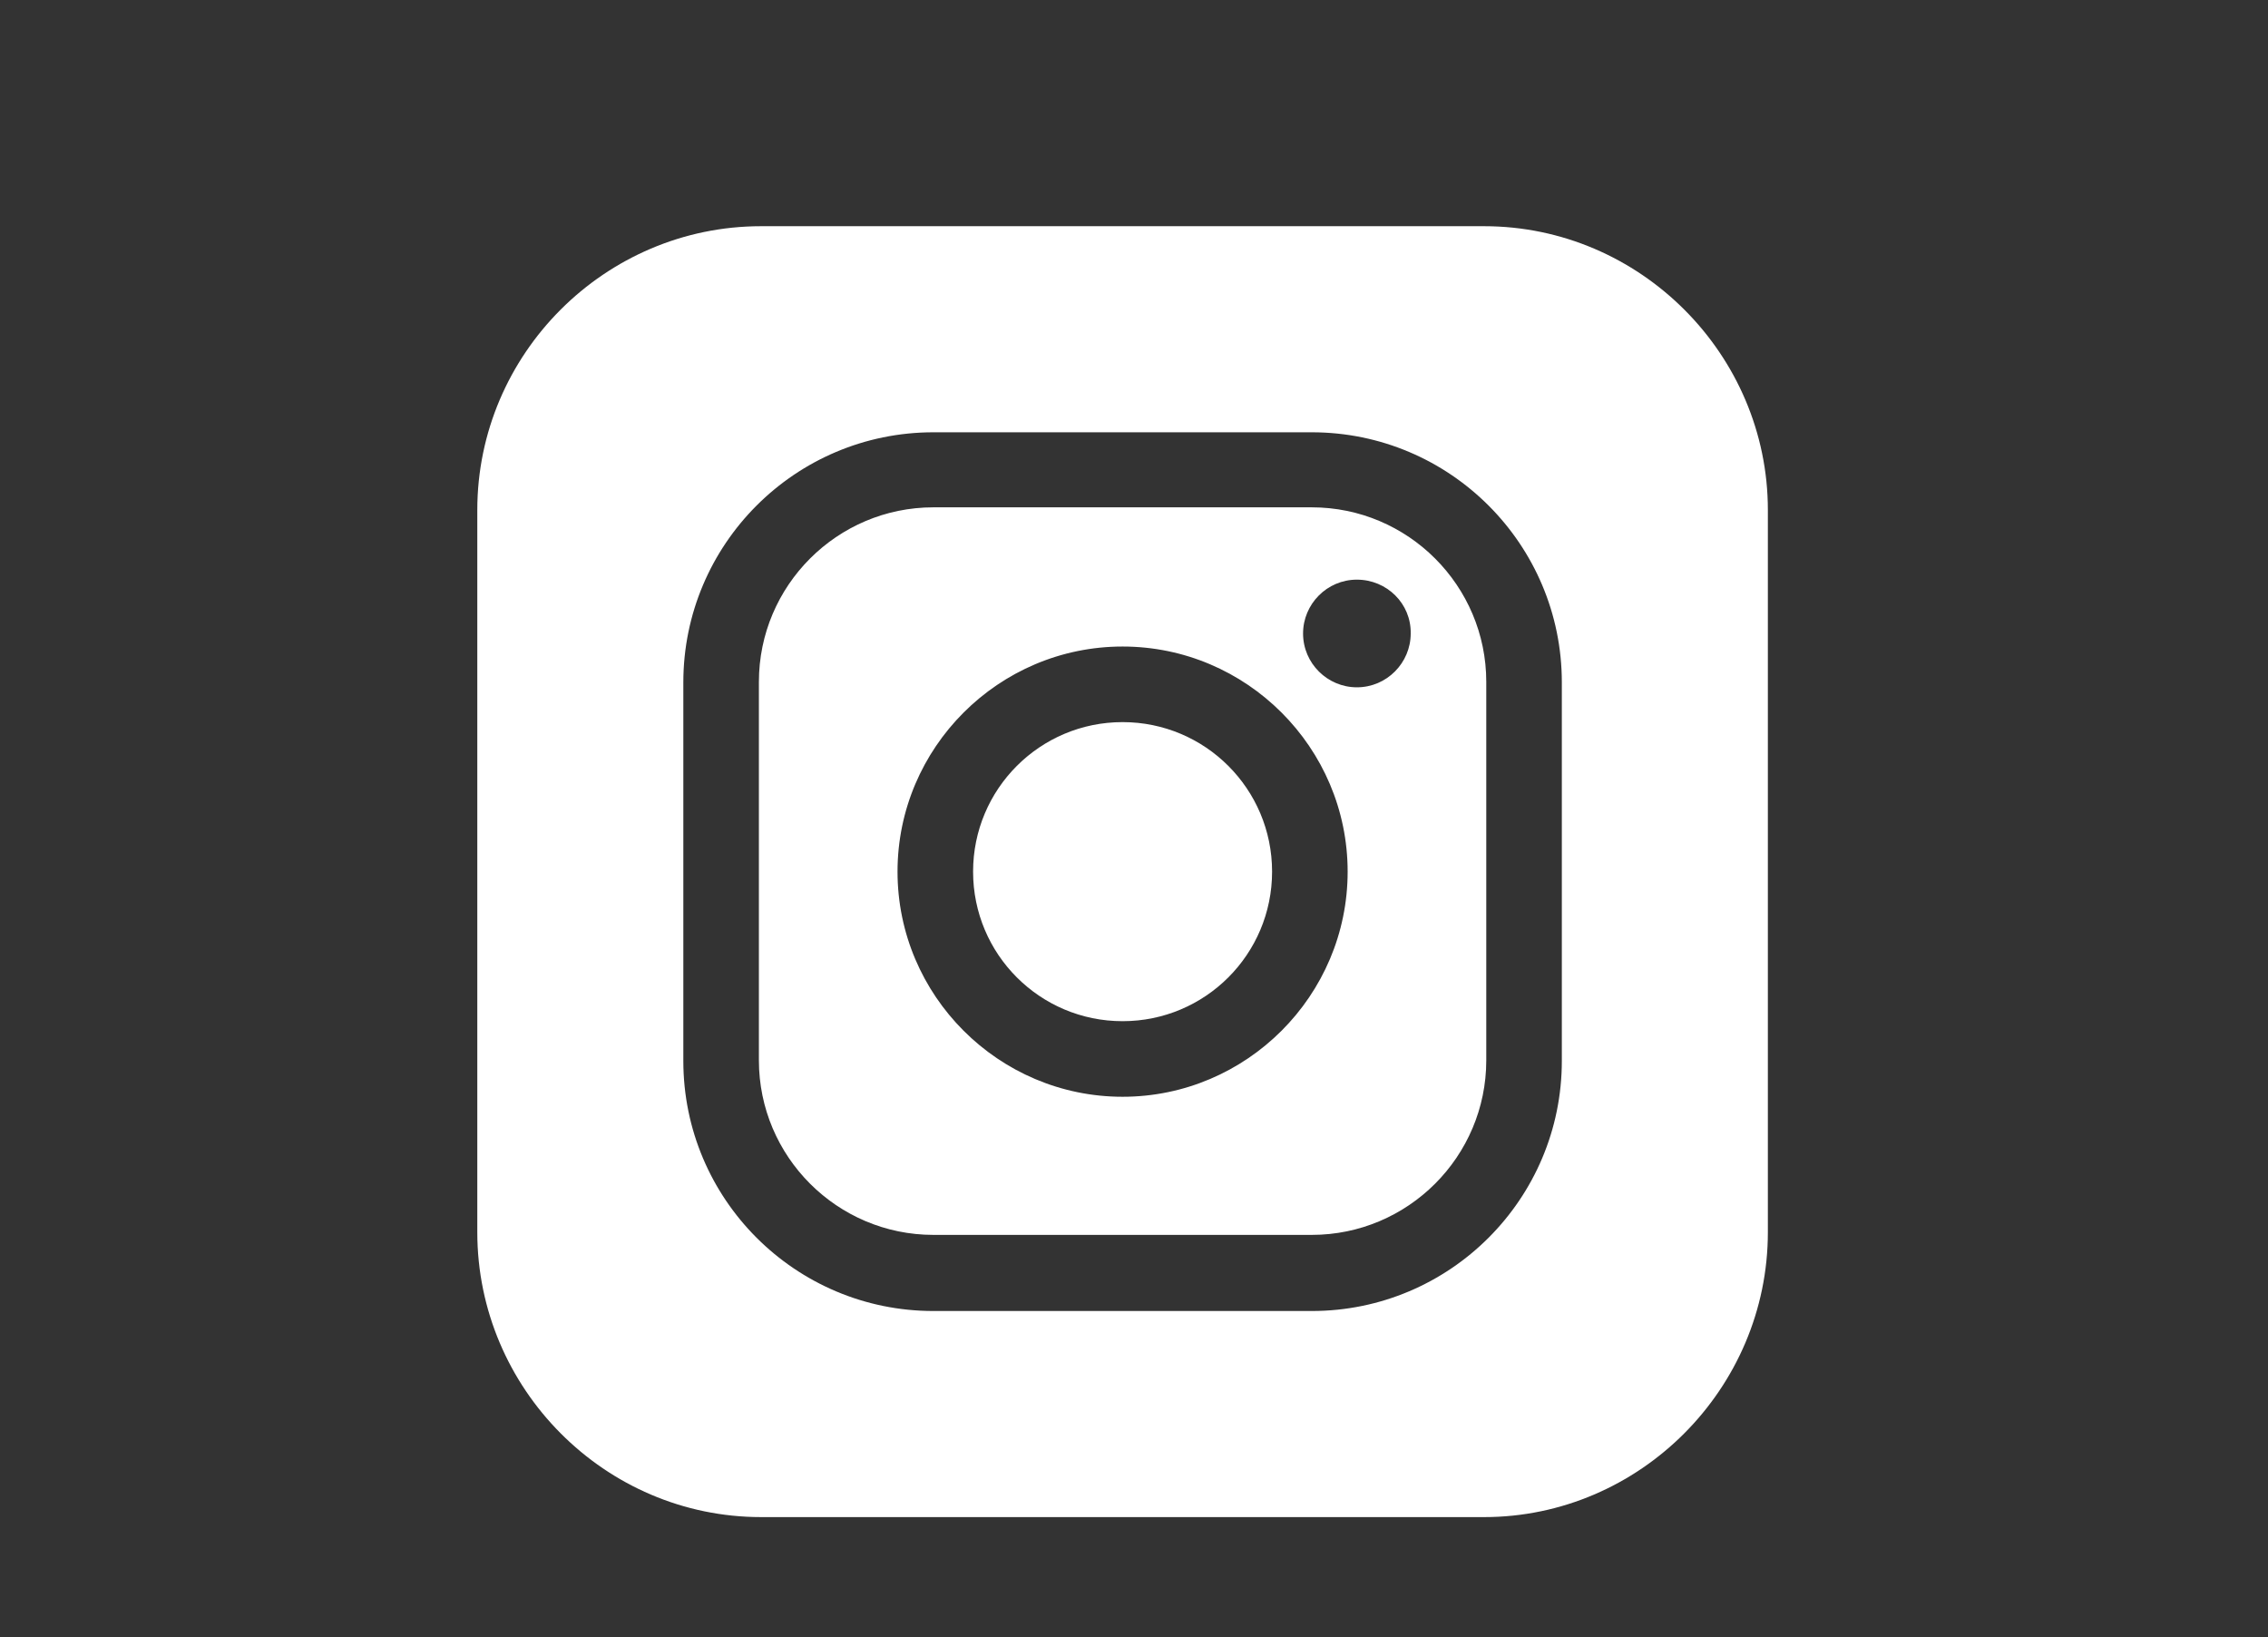 <?xml version="1.0" encoding="utf-8"?>
<!-- Generator: Adobe Illustrator 27.7.0, SVG Export Plug-In . SVG Version: 6.00 Build 0)  -->
<svg version="1.1" id="Vrstva_1" xmlns="http://www.w3.org/2000/svg" xmlns:xlink="http://www.w3.org/1999/xlink" x="0px" y="0px"
	 viewBox="0 0 41.72 30.11" style="enable-background:new 0 0 41.72 30.11;" xml:space="preserve">
<rect x="0" y="0" width="41.72" height="30.11" fill="#333333" stroke="none"/>
<style type="text/css">
	.st0{fill-rule:evenodd;clip-rule:evenodd;fill:#FFFFFF;}
</style>
<path class="st0" d="M14,4.16H27.3c2.87,0,5.22,2.36,5.22,5.22v13.28c0,2.88-2.36,5.24-5.22,5.24H14c-2.87,0-5.22-2.36-5.22-5.24
	V9.38C8.78,6.51,11.13,4.16,14,4.16L14,4.16z M28.73,19.51v-6.96c0-2.54-2.06-4.6-4.6-4.6h-6.96c-2.54,0-4.6,2.06-4.6,4.6v6.96
	c0,2.54,2.06,4.6,4.6,4.6h6.96C26.67,24.11,28.73,22.05,28.73,19.51z M24.13,9.33c1.77,0,3.21,1.44,3.21,3.21v6.96
	c0,1.77-1.44,3.21-3.21,3.21h-6.96c-1.77,0-3.21-1.44-3.21-3.21v-6.96c0-1.77,1.44-3.21,3.21-3.21H24.13z M24.79,16.03
	c0-2.28-1.86-4.14-4.14-4.14c-2.28,0-4.14,1.86-4.14,4.14c0,2.28,1.86,4.14,4.14,4.14C22.93,20.17,24.79,18.31,24.79,16.03z
	 M23.4,16.03c0,1.52-1.23,2.75-2.75,2.75c-1.52,0-2.75-1.23-2.75-2.75c0-1.52,1.23-2.75,2.75-2.75
	C22.17,13.28,23.4,14.51,23.4,16.03z M24.96,10.66c-0.55,0-0.99,0.45-0.99,0.99c0,0.55,0.45,0.99,0.99,0.99
	c0.55,0,0.99-0.45,0.99-0.99C25.96,11.1,25.51,10.66,24.96,10.66z"/>
</svg>
